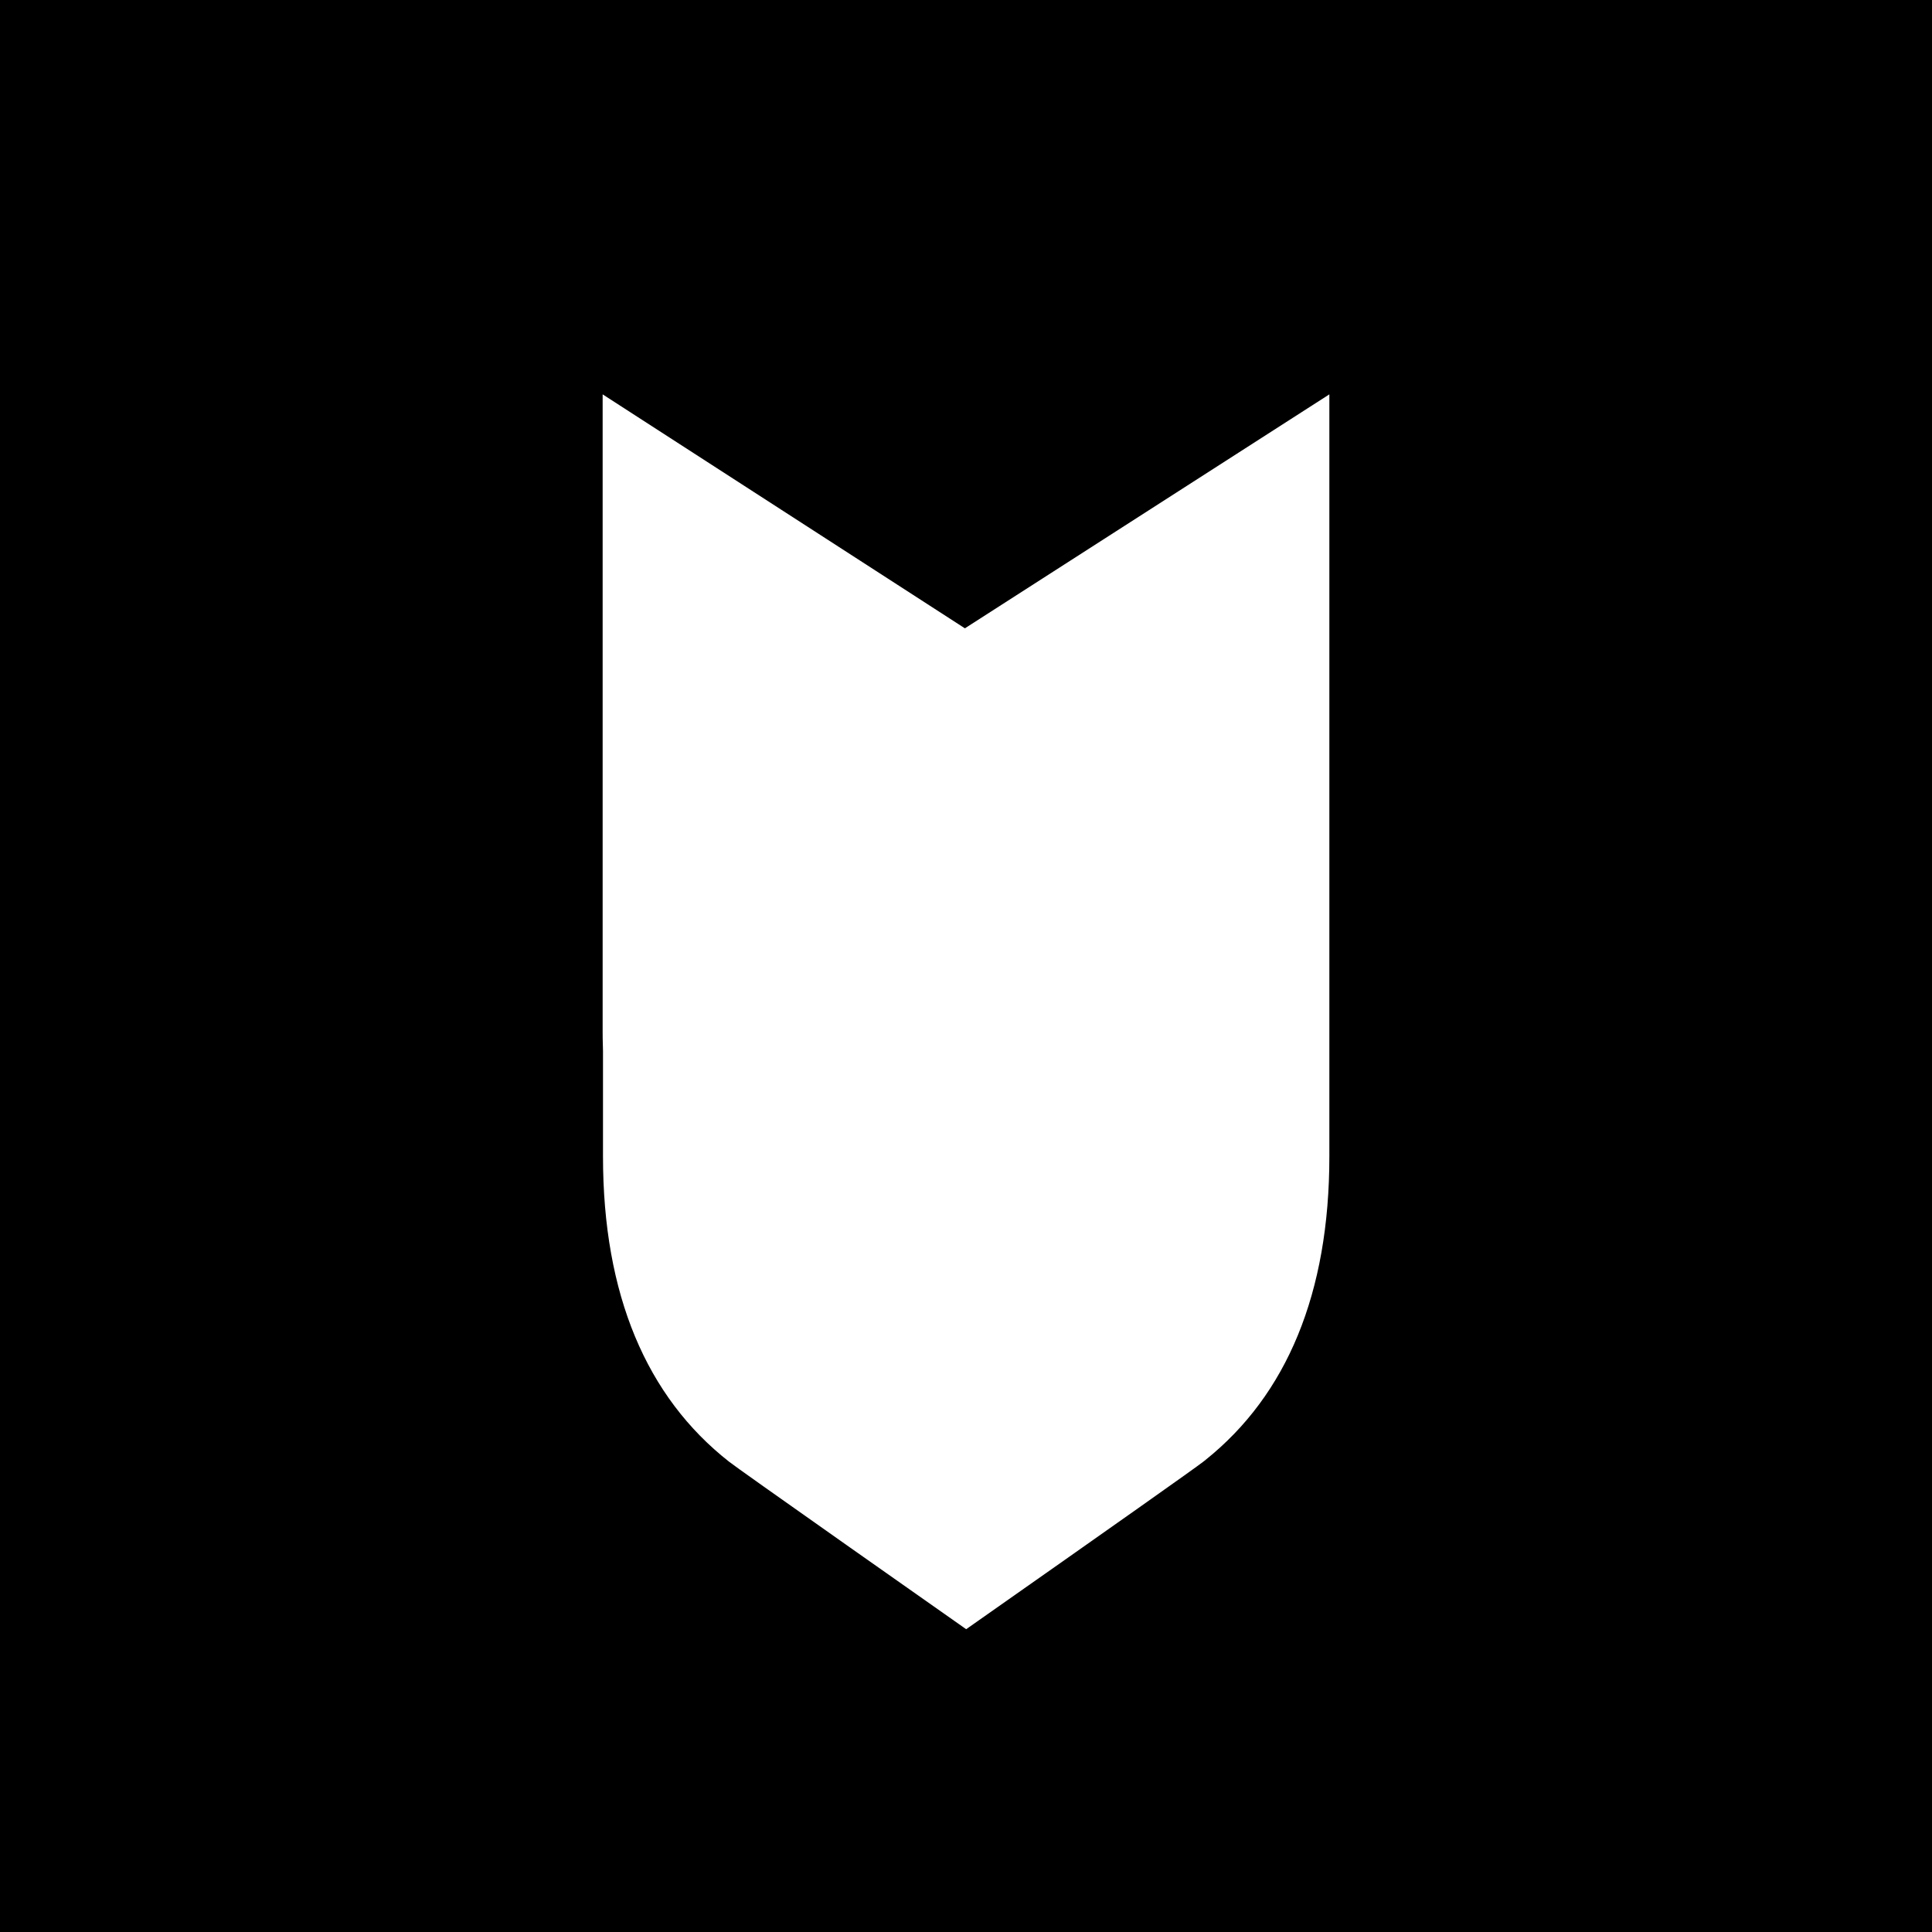 <?xml version="1.0" encoding="UTF-8"?>
<svg width="654px" height="654px" viewBox="0 0 654 654" version="1.1" xmlns="http://www.w3.org/2000/svg" xmlns:xlink="http://www.w3.org/1999/xlink">
    <title>blackout</title>
    <g id="blackout" stroke="none" stroke-width="1" fill="none" fill-rule="evenodd">
        <rect fill="#000000" x="0" y="0" width="654" height="654"></rect>
        <path d="M450,391.464 C450,437.804 435.577,472.172 408.125,494.163 L407.289,494.825 C404.472,497.035 377.729,515.927 327.06,551.5 L287.678,523.8 C262.151,505.821 248.536,496.163 246.831,494.825 C218.836,472.865 204.12,438.272 204.12,391.464 L204.119,355.81 C204.067,354.382 204.032,352.939 204.014,351.483 L204,349.183 L204,133.5 L204.008,133.513 L204.009,133.5 L326.626,212.692 L449.991,133.5 L449.991,133.514 L450,133.5 L450,391.464 Z" id="Path" fill="#FFFFFF"></path>
    </g>
</svg>
